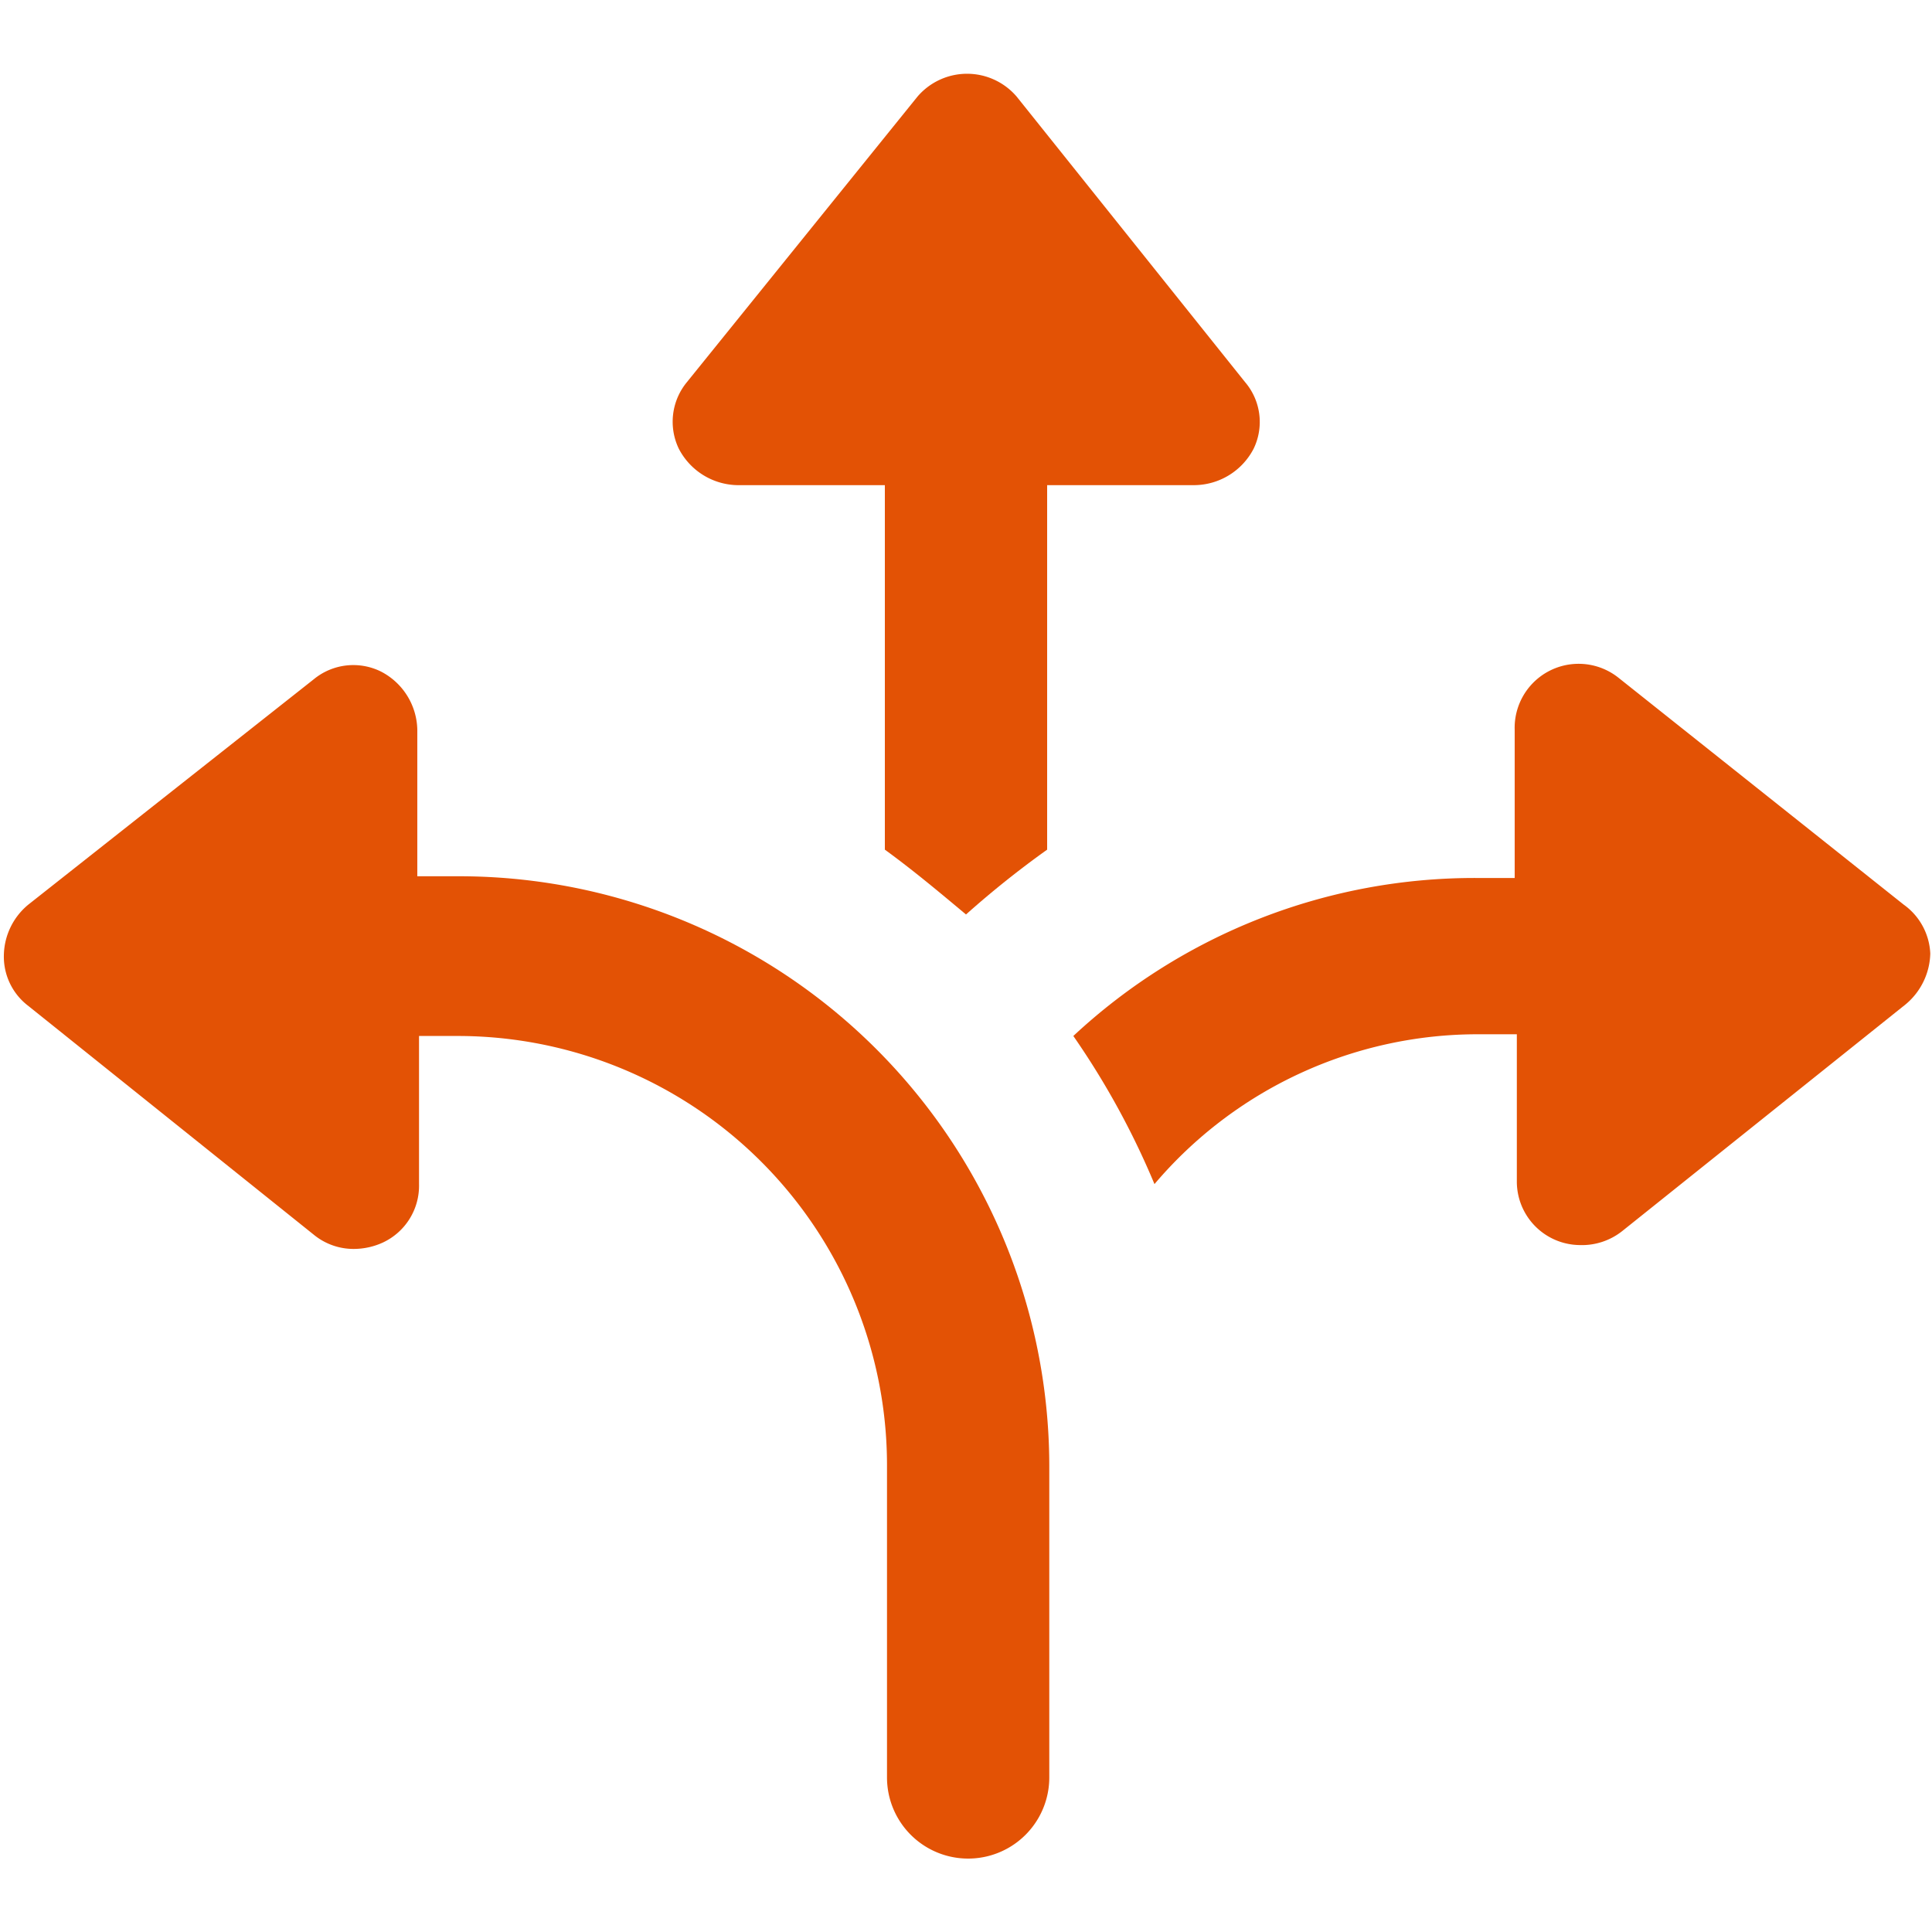 <svg id="Layer_1" data-name="Layer 1" xmlns="http://www.w3.org/2000/svg" viewBox="0 0 45 45"><defs><style>.cls-1{fill:#e35205;}</style></defs><path class="cls-1" d="M17.17,11.3h3.44v8.49c.66.48,1.28,1,1.89,1.51a22.32,22.32,0,0,1,1.89-1.51V11.3h3.44a1.57,1.57,0,0,0,1.37-.85A1.43,1.43,0,0,0,29,8.9L23.68,2.25a1.52,1.52,0,0,0-2.31,0L16,8.9a1.45,1.45,0,0,0-.19,1.55A1.57,1.57,0,0,0,17.17,11.3Z"/><path class="cls-1" d="M10.61,20.41H9.72V17a1.56,1.56,0,0,0-.85-1.36,1.45,1.45,0,0,0-1.56.18L.66,21.07a1.56,1.56,0,0,0-.57,1.18,1.44,1.44,0,0,0,.57,1.18l6.65,5.33a1.46,1.46,0,0,0,.94.33,1.63,1.63,0,0,0,.67-.15,1.46,1.46,0,0,0,.84-1.36V24.13h.9a10,10,0,0,1,10,10V41.4a1.89,1.89,0,0,0,3.78,0V34.13A13.75,13.75,0,0,0,10.61,20.41Z"/><path class="cls-1" d="M44.34,21.07l-6.65-5.29A1.49,1.49,0,0,0,35.28,17v3.45h-.89A13.7,13.7,0,0,0,25,24.13a18.62,18.62,0,0,1,1.89,3.45,9.87,9.87,0,0,1,7.55-3.49h.89v3.44A1.48,1.48,0,0,0,36.79,29a1.51,1.51,0,0,0,1-.33l6.6-5.28a1.59,1.59,0,0,0,.57-1.18A1.48,1.48,0,0,0,44.34,21.07Z"/></svg>